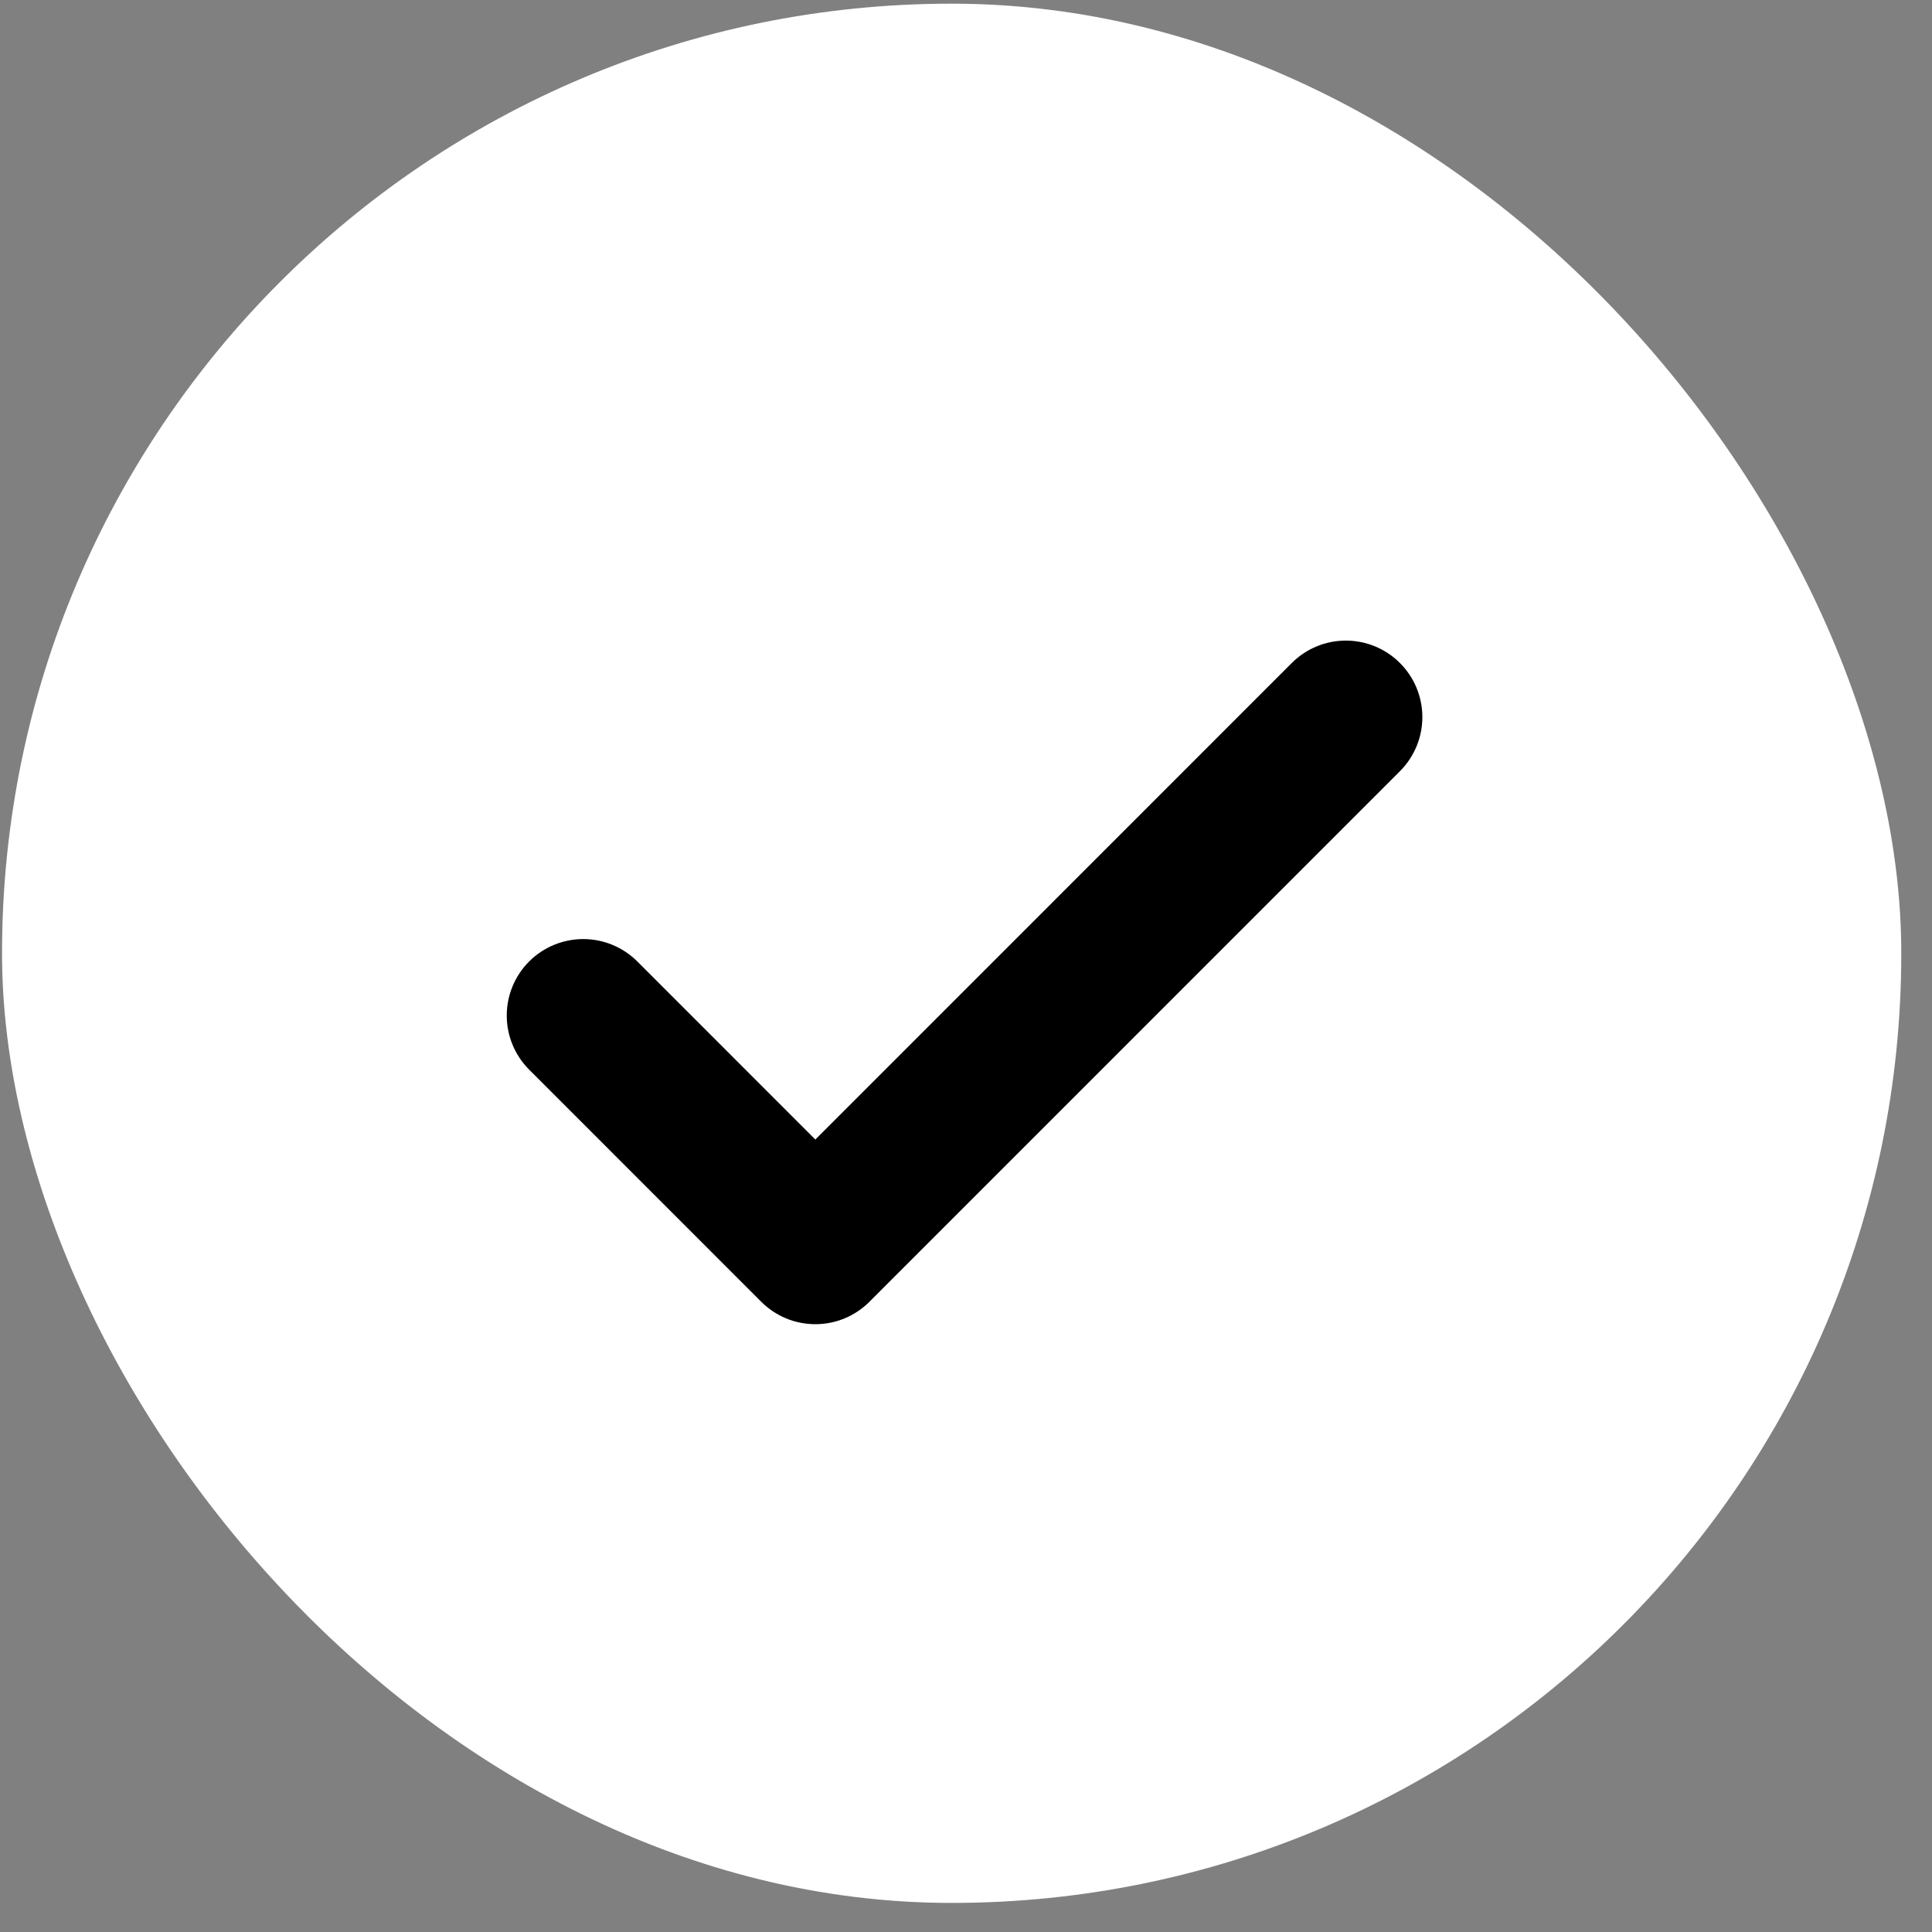 <svg xmlns="http://www.w3.org/2000/svg" width="59" height="59" viewBox="0 0 59 59" fill="none"><rect x="0" y="0" width="59" height="59" fill="#808080" stroke="none"/><rect x="0.062" y="0.112" width="58" height="58" rx="29" fill="white"></rect><path d="M39.916 20.715L24.899 35.735L18.995 29.829L18.995 29.829C18.681 29.515 18.255 29.339 17.811 29.339C17.367 29.339 16.941 29.515 16.627 29.829C16.313 30.143 16.137 30.569 16.137 31.013C16.137 31.457 16.313 31.883 16.627 32.197L23.715 39.286C23.87 39.442 24.055 39.565 24.258 39.65C24.461 39.734 24.679 39.777 24.899 39.777C25.119 39.777 25.337 39.734 25.54 39.65C25.743 39.565 25.928 39.442 26.083 39.286L42.284 23.083C42.598 22.769 42.775 22.343 42.775 21.899C42.775 21.454 42.598 21.029 42.284 20.715C41.97 20.4 41.544 20.224 41.1 20.224C40.656 20.224 40.23 20.4 39.916 20.715L39.916 20.715Z" fill="black" stroke="black" stroke-width="1.323"></path></svg>